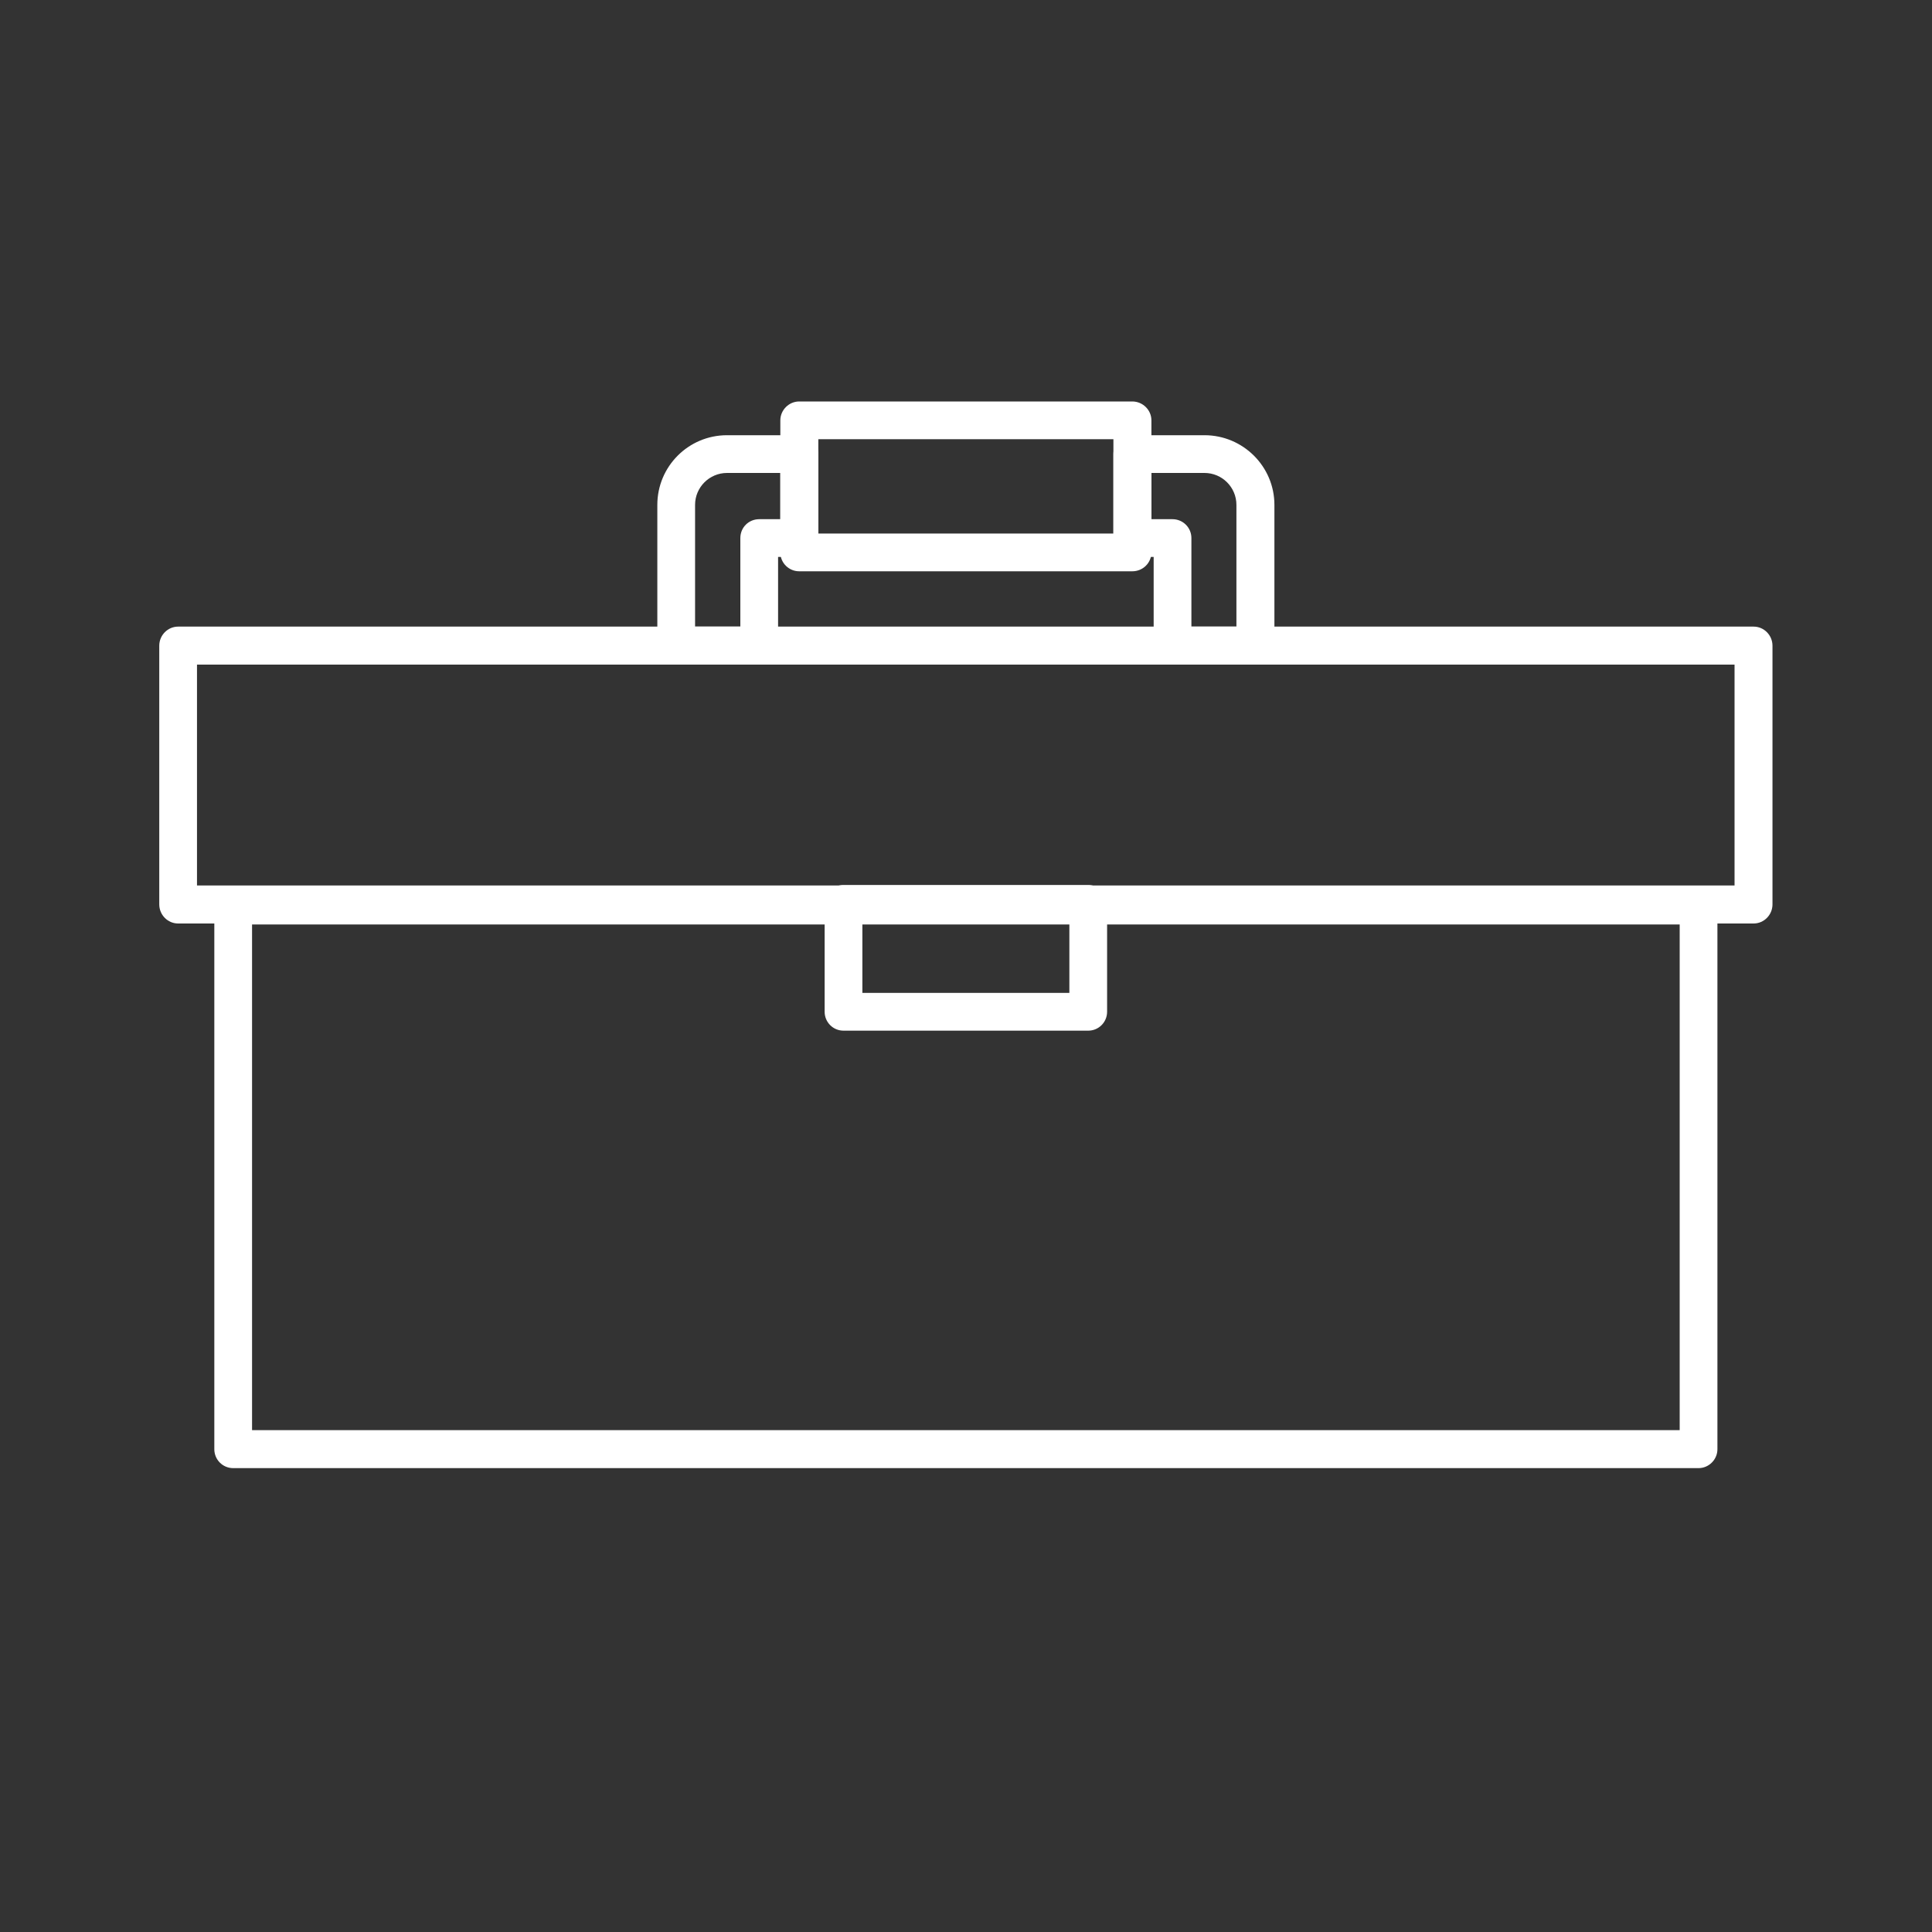 <svg xmlns="http://www.w3.org/2000/svg" xmlns:xlink="http://www.w3.org/1999/xlink" width="40" zoomAndPan="magnify" viewBox="0 0 30 30" height="40" preserveAspectRatio="xMidYMid meet" version="1.0"><rect x="0" y="0" width="30" height="30" fill="#333333" stroke="none"/><defs><clipPath id="d8bb0b9433"><path d="M 3 13 L 27 13 L 27 22.906 L 3 22.906 Z M 3 13 " clip-rule="nonzero"/></clipPath><clipPath id="56c2cb63a9"><path d="M 2.469 9 L 27.871 9 L 27.871 15 L 2.469 15 Z M 2.469 9 " clip-rule="nonzero"/></clipPath><clipPath id="7194ddccca"><path d="M 12 6.215 L 18 6.215 L 18 9 L 12 9 Z M 12 6.215 " clip-rule="nonzero"/></clipPath><clipPath id="2dcccf37bc"><path d="M 10 6.215 L 13 6.215 L 13 11 L 10 11 Z M 10 6.215 " clip-rule="nonzero"/></clipPath><clipPath id="f8314971f3"><path d="M 17 6.215 L 20 6.215 L 20 11 L 17 11 Z M 17 6.215 " clip-rule="nonzero"/></clipPath></defs><g clip-path="url(#d8bb0b9433)"><path fill="#ffffff" d="M 3.914 22.207 L 26.082 22.207 L 26.082 14.355 L 3.914 14.355 Z M 26.375 22.797 L 3.621 22.797 C 3.457 22.797 3.328 22.664 3.328 22.504 L 3.328 14.062 C 3.328 13.898 3.457 13.77 3.621 13.77 L 26.375 13.77 C 26.535 13.77 26.668 13.898 26.668 14.062 L 26.668 22.504 C 26.668 22.664 26.535 22.797 26.375 22.797 " fill-opacity="1" fill-rule="nonzero"/></g><g clip-path="url(#56c2cb63a9)"><path fill="#ffffff" d="M 3.059 13.75 L 26.934 13.75 L 26.934 10.32 L 3.059 10.32 Z M 27.23 14.34 L 2.766 14.34 C 2.605 14.34 2.473 14.207 2.473 14.043 L 2.473 10.027 C 2.473 9.863 2.605 9.73 2.766 9.73 L 27.23 9.73 C 27.391 9.73 27.523 9.863 27.523 10.027 L 27.523 14.043 C 27.523 14.207 27.391 14.34 27.23 14.34 " fill-opacity="1" fill-rule="nonzero"/></g><path fill="#ffffff" d="M 13.391 15.418 L 16.605 15.418 L 16.605 14.328 L 13.391 14.328 Z M 16.898 16.004 L 13.098 16.004 C 12.934 16.004 12.805 15.871 12.805 15.711 L 12.805 14.035 C 12.805 13.875 12.934 13.742 13.098 13.742 L 16.898 13.742 C 17.062 13.742 17.191 13.875 17.191 14.035 L 17.191 15.711 C 17.191 15.871 17.062 16.004 16.898 16.004 " fill-opacity="1" fill-rule="nonzero"/><g clip-path="url(#7194ddccca)"><path fill="#ffffff" d="M 12.707 8.285 L 17.289 8.285 L 17.289 6.82 L 12.707 6.82 Z M 17.582 8.871 L 12.41 8.871 C 12.25 8.871 12.117 8.742 12.117 8.578 L 12.117 6.527 C 12.117 6.367 12.25 6.234 12.41 6.234 L 17.582 6.234 C 17.746 6.234 17.879 6.367 17.879 6.527 L 17.879 8.578 C 17.879 8.742 17.746 8.871 17.582 8.871 " fill-opacity="1" fill-rule="nonzero"/></g><g clip-path="url(#2dcccf37bc)"><path fill="#ffffff" d="M 10.793 9.73 L 11.496 9.73 L 11.496 8.355 C 11.496 8.191 11.625 8.062 11.789 8.062 L 12.117 8.062 L 12.117 7.344 L 11.289 7.344 C 11.016 7.344 10.793 7.566 10.793 7.84 Z M 11.789 10.32 L 10.5 10.32 C 10.34 10.32 10.207 10.188 10.207 10.027 L 10.207 7.84 C 10.207 7.242 10.691 6.758 11.289 6.758 L 12.41 6.758 C 12.574 6.758 12.707 6.887 12.707 7.051 L 12.707 8.355 C 12.707 8.516 12.574 8.648 12.41 8.648 L 12.082 8.648 L 12.082 10.027 C 12.082 10.188 11.953 10.32 11.789 10.32 " fill-opacity="1" fill-rule="nonzero"/></g><g clip-path="url(#f8314971f3)"><path fill="#ffffff" d="M 18.5 9.73 L 19.199 9.73 L 19.199 7.84 C 19.199 7.566 18.977 7.344 18.703 7.344 L 17.879 7.344 L 17.879 8.062 L 18.207 8.062 C 18.367 8.062 18.5 8.191 18.5 8.355 Z M 19.492 10.32 L 18.207 10.32 C 18.043 10.32 17.914 10.188 17.914 10.027 L 17.914 8.648 L 17.582 8.648 C 17.422 8.648 17.289 8.516 17.289 8.355 L 17.289 7.051 C 17.289 6.887 17.422 6.758 17.582 6.758 L 18.703 6.758 C 19.301 6.758 19.789 7.242 19.789 7.84 L 19.789 10.027 C 19.789 10.188 19.656 10.32 19.492 10.32 " fill-opacity="1" fill-rule="nonzero"/></g></svg>
